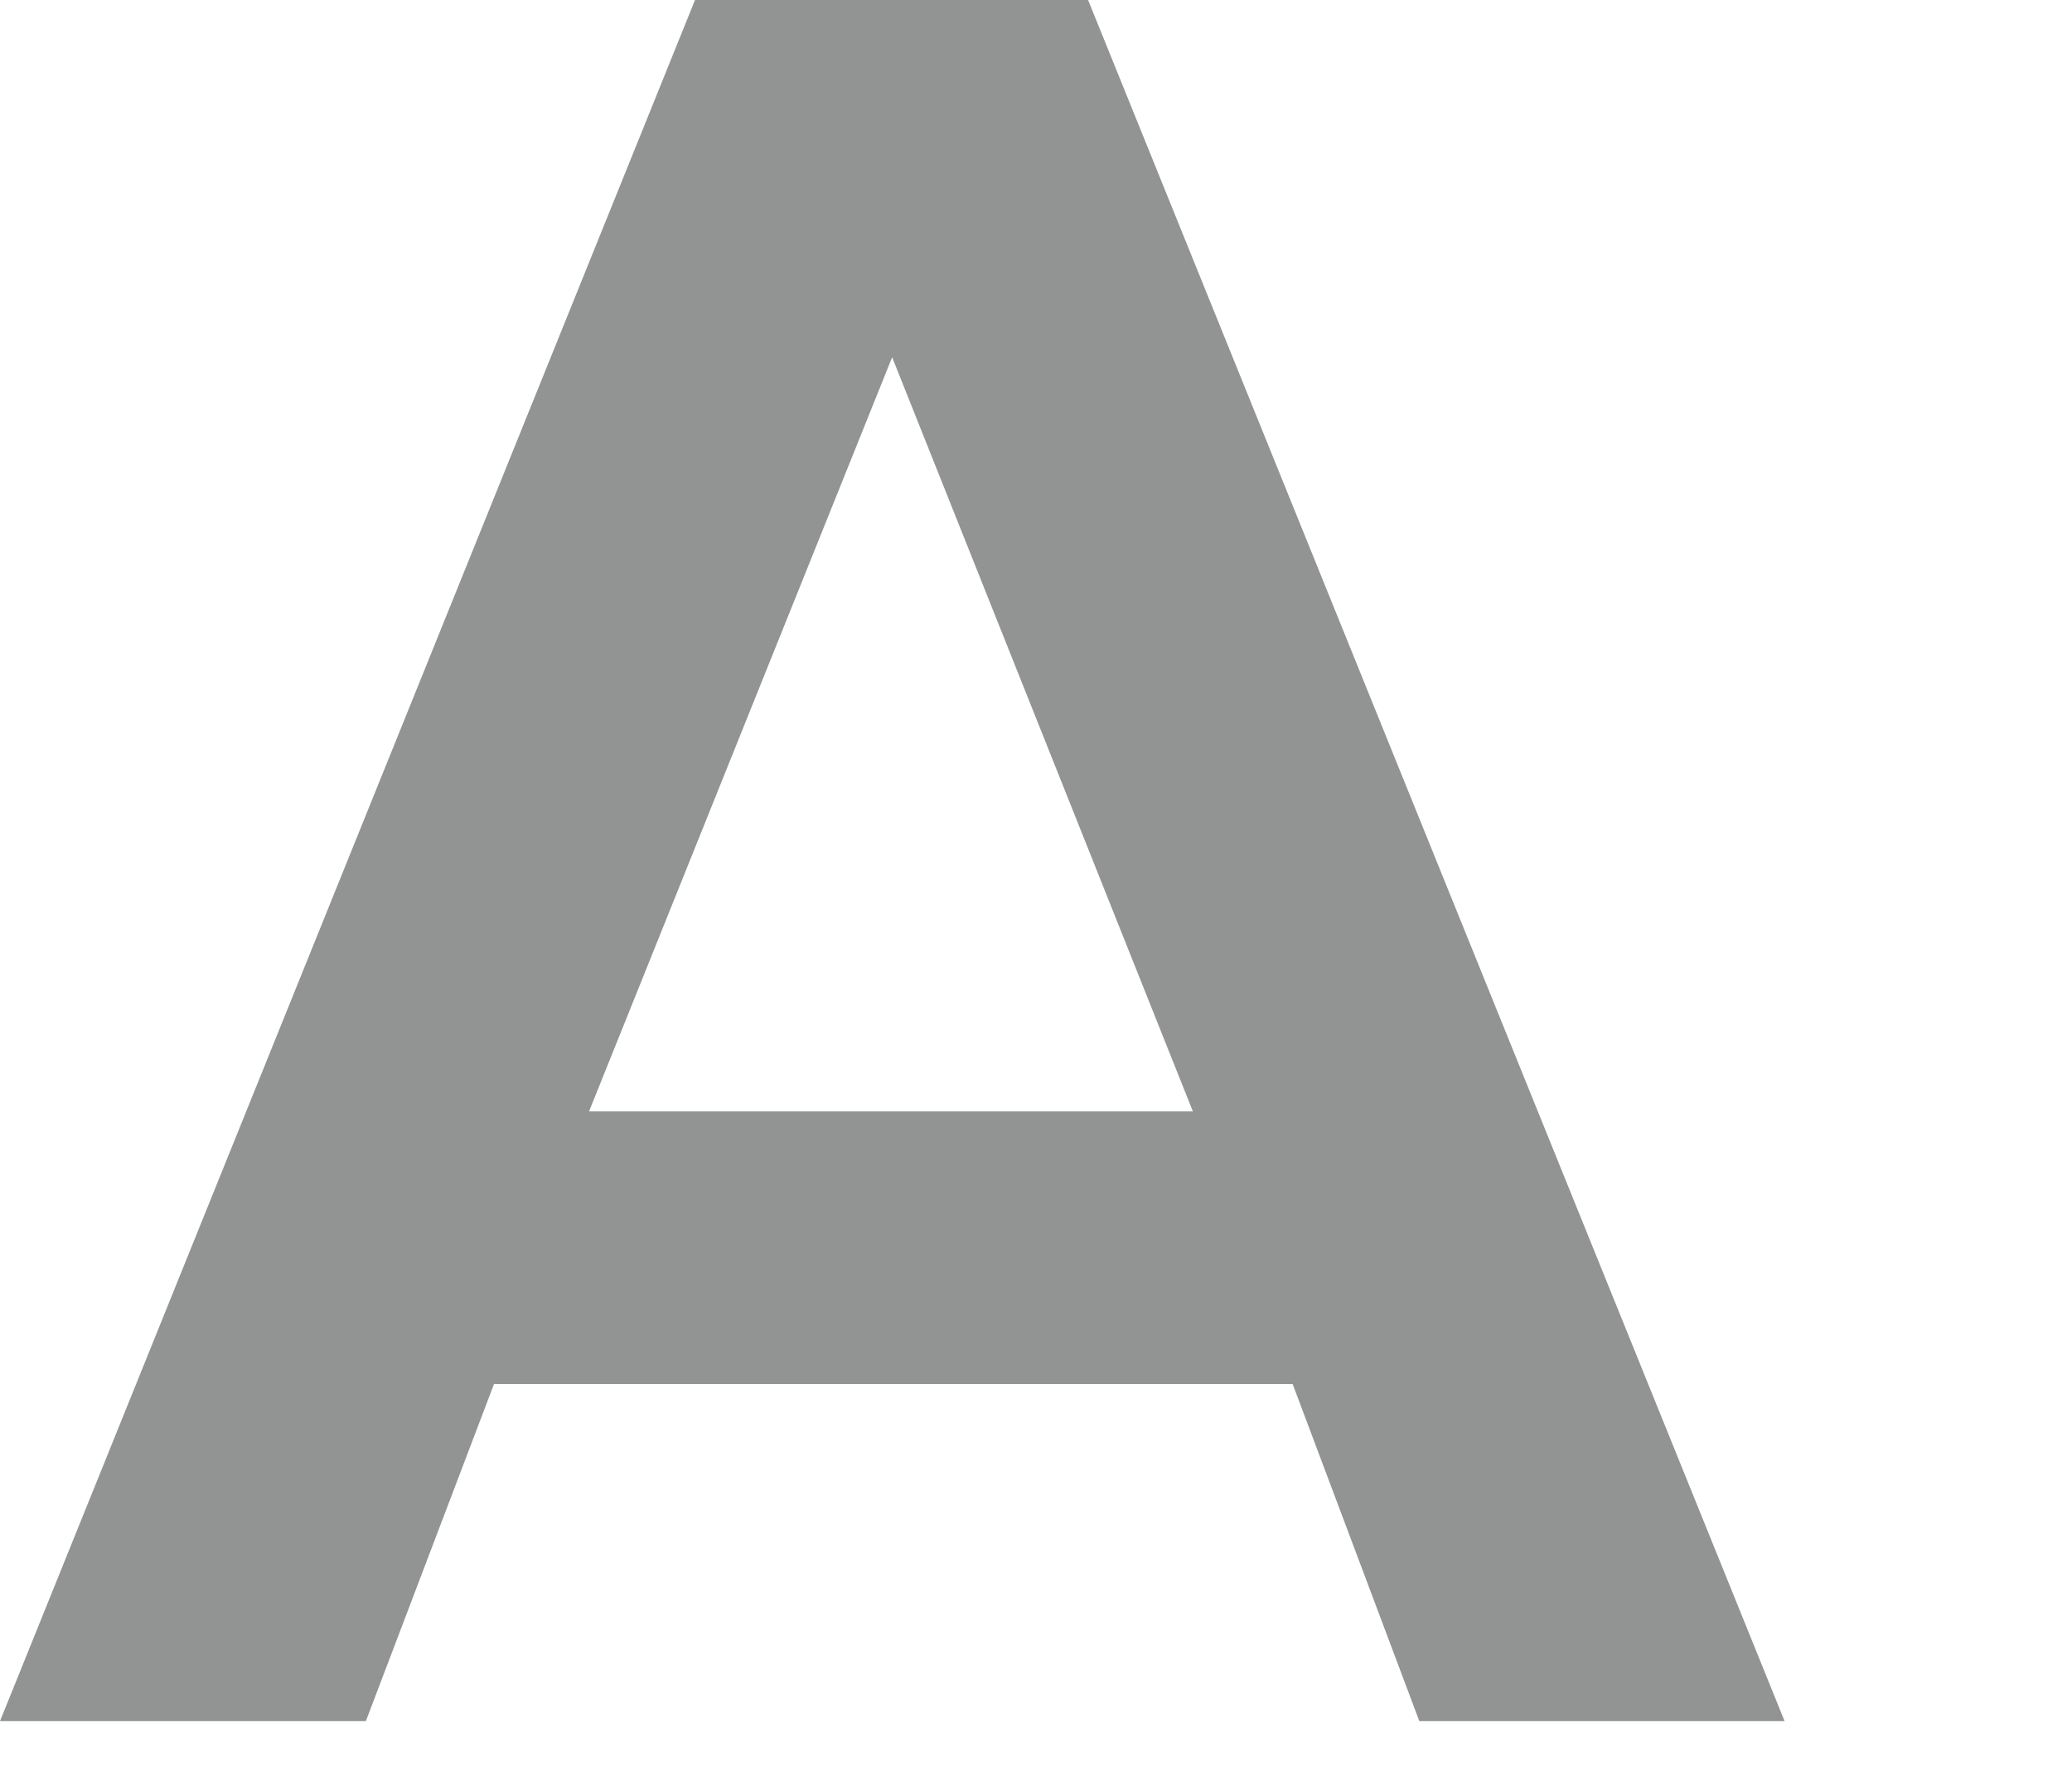 <?xml version="1.0" encoding="utf-8"?>
<svg xmlns="http://www.w3.org/2000/svg" fill="none" height="100%" overflow="visible" preserveAspectRatio="none" style="display: block;" viewBox="0 0 7 6" width="100%">
<path d="M4.03 3.755L3.014 1.207L1.99 3.755H4.028H4.03ZM0 5.815L2.348 0H3.676L6.029 5.815H4.795L4.367 4.676H1.669L1.236 5.815H0.002H0Z" fill="#929393" id="Vector"/>
</svg>